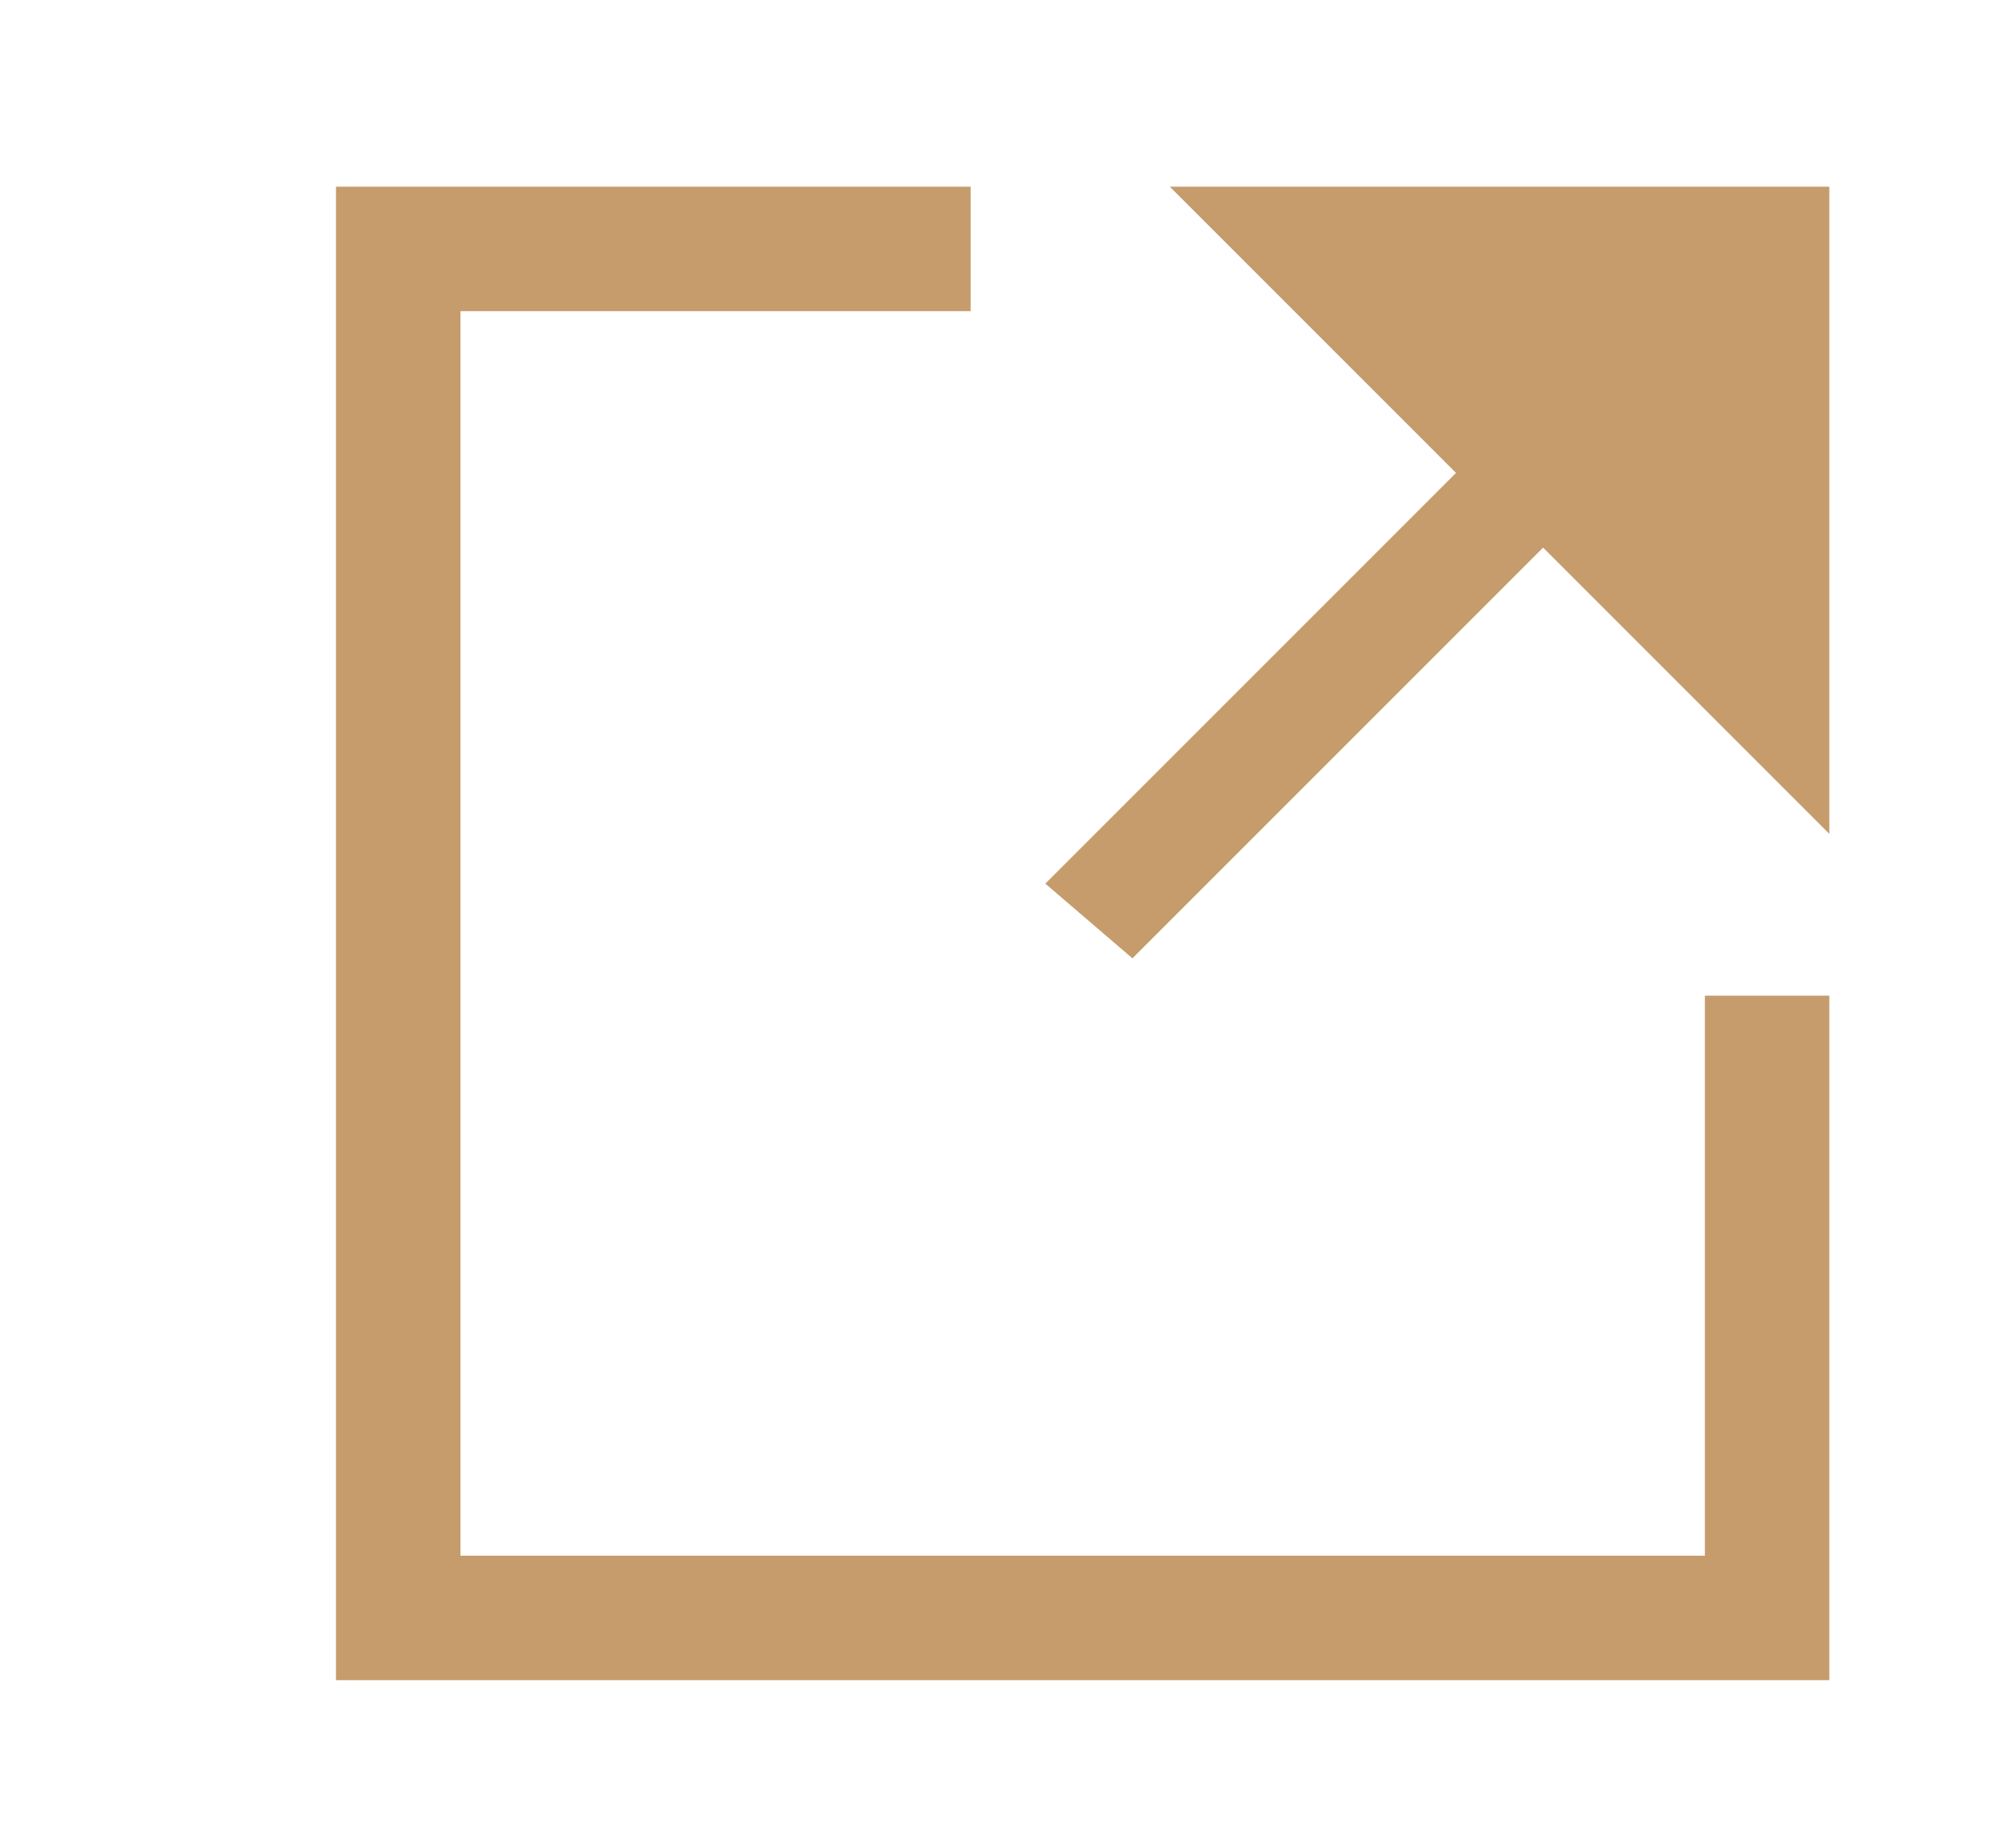 <?xml version="1.0" encoding="utf-8"?>
<!-- Generator: Adobe Illustrator 24.1.3, SVG Export Plug-In . SVG Version: 6.00 Build 0)  -->
<svg version="1.1" id="圖層_1" xmlns="http://www.w3.org/2000/svg" xmlns:xlink="http://www.w3.org/1999/xlink" x="0px" y="0px"
	 viewBox="0 0 16.2 14.8" style="enable-background:new 0 0 16.2 14.8;" xml:space="preserve">
<style type="text/css">
	.st0{fill:#C69C6D;}
</style>
<g>
	<polygon class="st0" points="13.7,12.5 3.7,12.5 3.7,2.5 7.8,2.5 7.8,1.5 2.7,1.5 2.7,13.5 14.7,13.5 14.7,8 13.7,8 	"/>
	<polygon class="st0" points="9.1,7.7 12.4,4.4 14.7,6.7 14.7,1.5 9.4,1.5 11.7,3.8 8.4,7.1 	"/>
</g>
</svg>
